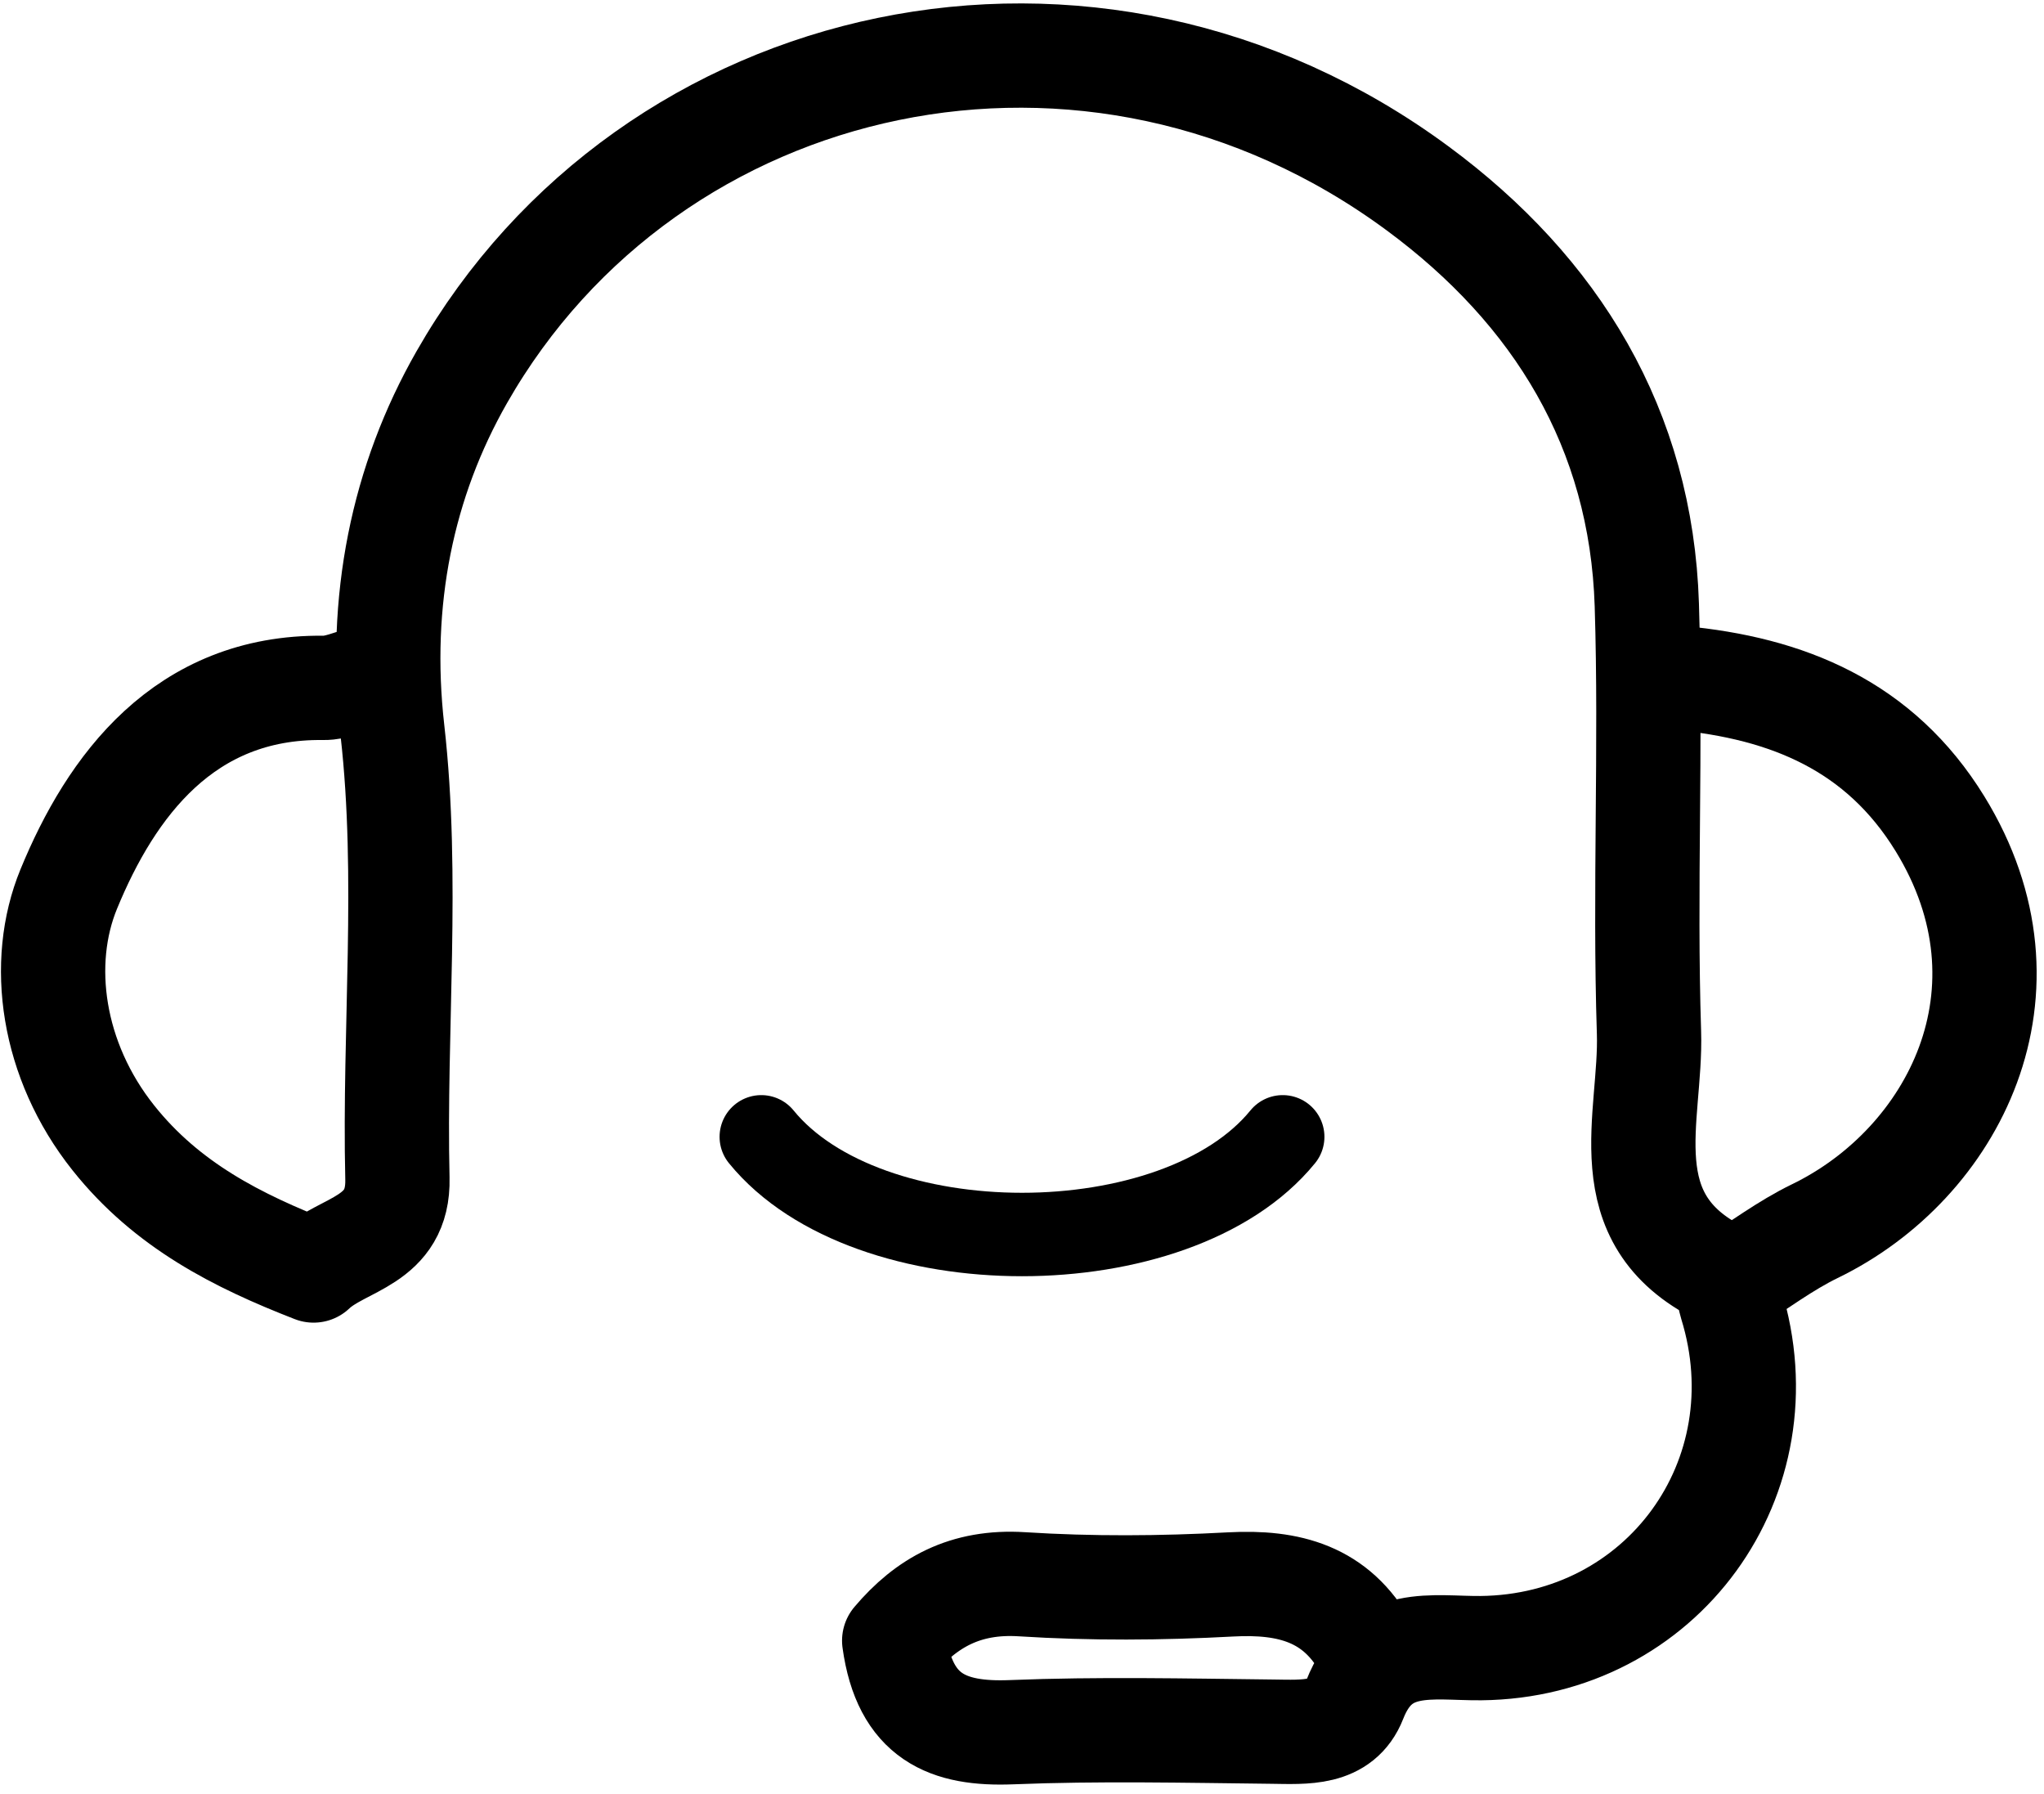 <svg viewBox="0 0 98 86" fill="none" xmlns="http://www.w3.org/2000/svg">
  <g clip-path="url(#clip0_1950_16)">
    <path
      d="M65.501 79C64.073 76.4 61.802 75.806 58.998 75.958C55.675 76.138 52.324 76.161 49.004 75.95C46.278 75.776 44.416 76.831 42.872 78.654C43.382 82.33 45.446 83.165 48.502 83.042C52.662 82.875 56.834 82.969 61 83.016C62.567 83.035 64.292 83.175 64.953 81.482C66.156 78.402 68.695 79.035 71.001 79.012C79.679 78.924 85.576 70.836 82.999 62.501C82.843 61.997 82.812 61.209 82.479 61.044C77.177 58.416 79.192 53.557 79.061 49.498C78.841 42.672 79.171 35.828 78.957 29.002C78.692 20.558 74.616 13.94 67.974 9.036C52.368 -2.488 31.169 2.268 22.141 18.08C19.294 23.066 18.109 28.797 18.815 35.021C19.617 42.097 18.887 49.336 19.054 56.499C19.125 59.541 16.423 59.579 15.035 60.908C11.386 59.487 8.012 57.787 5.436 54.551C2.475 50.832 1.843 46.157 3.296 42.622C5.32 37.698 8.836 32.896 15.501 32.977C16.165 32.985 16.834 32.667 17.5 32.5"
      stroke="black" stroke-width="5" stroke-linecap="round" stroke-linejoin="round" />
    <path
      d="M80.5 32.5C85.703 32.983 90.124 34.793 93.013 39.492C97.936 47.501 93.679 55.786 87.011 59.022C85.604 59.705 84.333 60.667 83 61.5"
      stroke="black" stroke-width="5" stroke-linecap="round" stroke-linejoin="round" />
    <path d="M36.5 54.5C41.584 60.743 56.416 60.743 61.5 54.5" stroke="black" stroke-width="4"
      stroke-linecap="round" stroke-linejoin="round" />
  </g>
  <defs>
    <clipPath id="clip0_1950_16">
      <rect width="98" height="86" fill="white" />
    </clipPath>
  </defs>
</svg>
